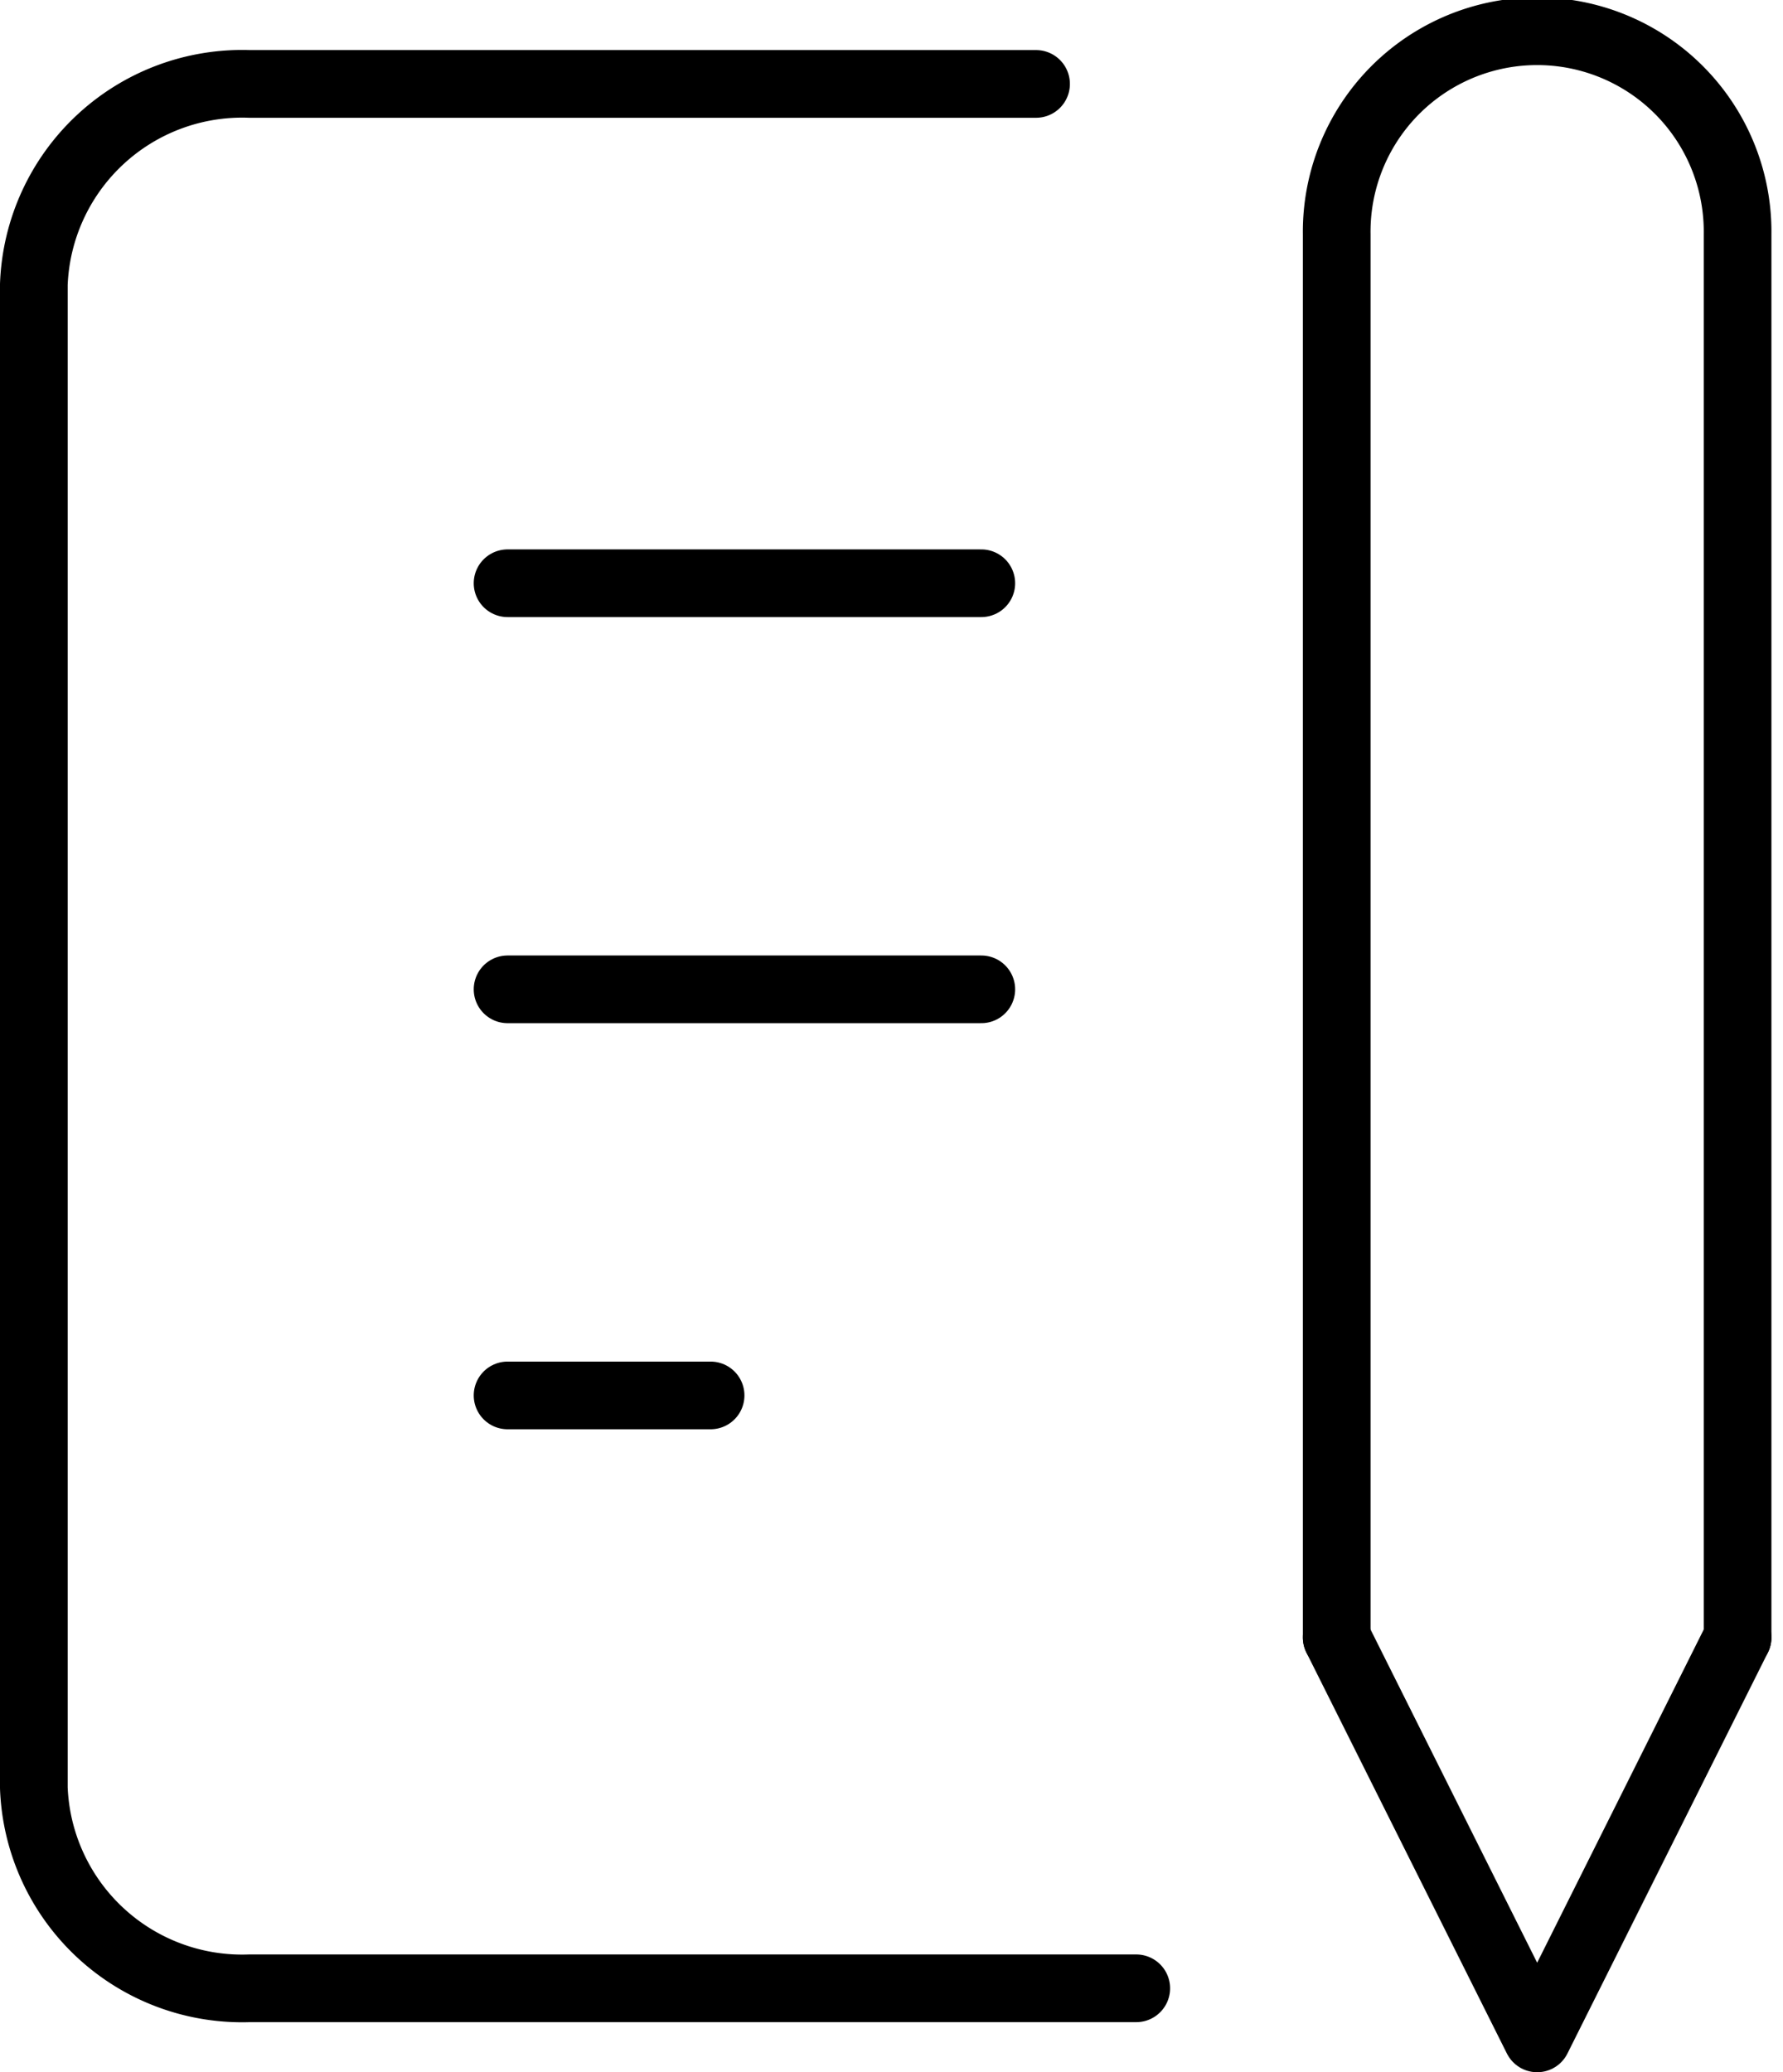 <svg xmlns="http://www.w3.org/2000/svg" width="52.692" height="61.235" viewBox="0 0 52.692 61.235">
  <g id="_797_me_h_1_" data-name="797_me_h (1)" transform="translate(-7 -3)">
    <line id="線_195" data-name="線 195" x2="14" transform="translate(22 20.235)" fill="none" stroke="#000" stroke-linecap="round" stroke-linejoin="round" stroke-width="2"/>
    <line id="線_196" data-name="線 196" x2="14" transform="translate(22 32.235)" fill="none" stroke="#000" stroke-linecap="round" stroke-linejoin="round" stroke-width="2"/>
    <line id="線_197" data-name="線 197" x2="6" transform="translate(22 44.235)" fill="none" stroke="#000" stroke-linecap="round" stroke-linejoin="round" stroke-width="2"/>
    <path id="パス_1140" data-name="パス 1140" d="M37.618,5H14.368A6.16,6.16,0,0,0,8,10.925V55.351a6.16,6.16,0,0,0,6.368,5.924H40.579" transform="translate(0 0.48)" fill="none" stroke="#000" stroke-linecap="round" stroke-linejoin="round" stroke-width="2"/>
    <path id="パス_1141" data-name="パス 1141" d="M34,36l5.924,11.847L45.847,36" transform="translate(12.503 15.388)" fill="none" stroke="#000" stroke-linecap="round" stroke-linejoin="round" stroke-width="2"/>
    <path id="パス_1142" data-name="パス 1142" d="M45.847,51.388V9.924A5.924,5.924,0,1,0,34,9.924V51.388" transform="translate(12.503 0)" fill="none" stroke="#000" stroke-linecap="round" stroke-linejoin="round" stroke-width="2"/>
  </g>
</svg>
